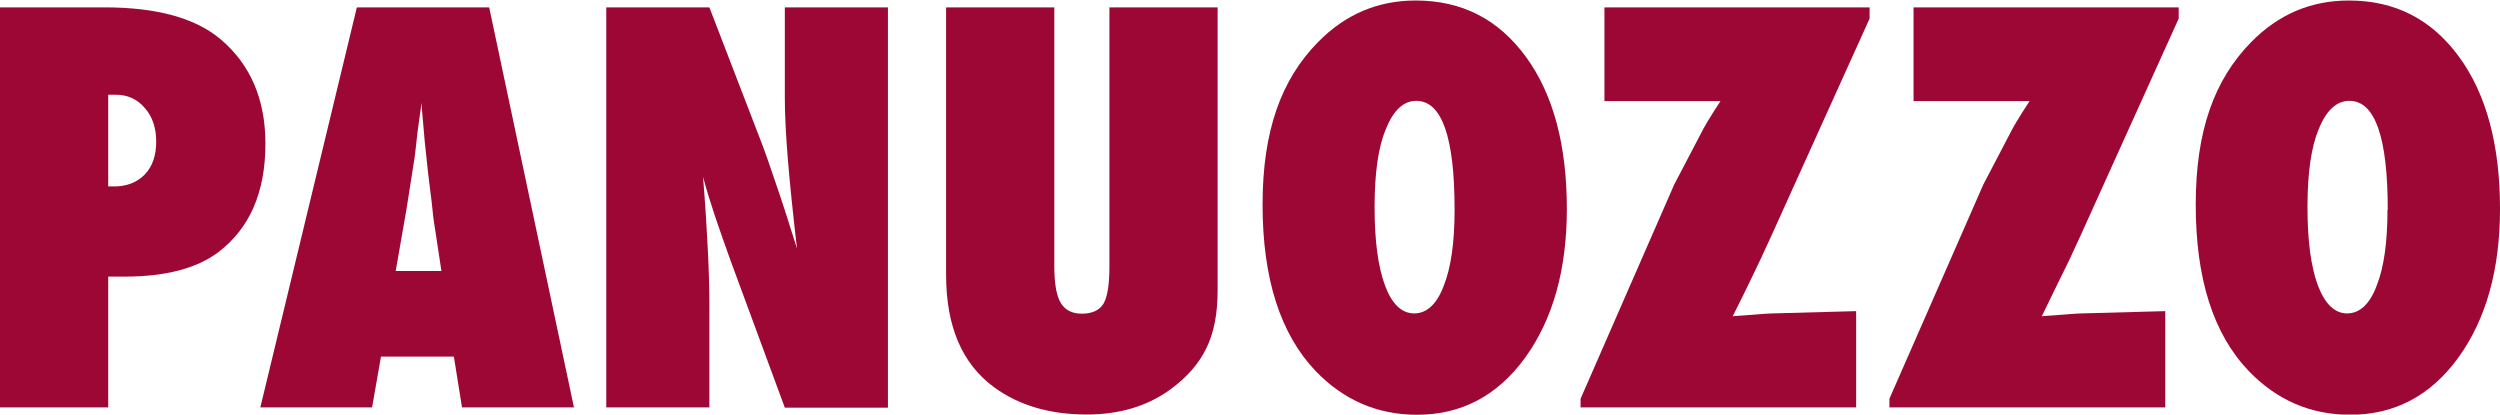 <?xml version="1.0" encoding="UTF-8"?>
<svg id="Layer_2" data-name="Layer 2" xmlns="http://www.w3.org/2000/svg" viewBox="0 0 98.43 16.32">
  <defs>
    <style>
      .cls-1 {
        fill: #9d0735;
      }
    </style>
  </defs>
  <g id="Layer_1-2" data-name="Layer 1">
    <g>
      <path class="cls-1" d="M4.26,16.04H0V.29h4.12c2.05,0,3.58.42,4.57,1.26,1.17.99,1.76,2.36,1.76,4.11,0,1.91-.62,3.34-1.87,4.28-.85.63-2.07.95-3.66.95h-.66v5.16ZM4.26,7.34h.19c.52.01.93-.15,1.24-.46.31-.32.46-.75.46-1.3s-.15-.99-.45-1.33c-.3-.35-.68-.52-1.14-.52h-.3v3.61Z"/>
      <path class="cls-1" d="M22.59,16.04h-4.4l-.32-2h-2.87l-.35,2h-4.4L14.05.29h5.21l3.34,15.76ZM17.38,10.67l-.28-1.84s-.02-.1-.04-.28c-.01-.15-.08-.74-.21-1.78-.01-.12-.03-.27-.05-.47-.02-.2-.05-.45-.08-.76l-.13-1.49c-.01.14-.03.3-.06.48-.02.18-.05.37-.08.58-.05.42-.08.71-.1.88-.02.16-.03.26-.04.3l-.3,1.91-.43,2.47h1.8Z"/>
      <path class="cls-1" d="M23.87,16.04V.29h4.06l2.13,5.53c.12.33.25.7.39,1.12.15.42.31.91.49,1.46l.44,1.39c-.16-1.37-.28-2.54-.36-3.51-.08-.97-.12-1.79-.12-2.45V.29h4.06v15.76h-4.06l-2.14-5.8c-.22-.62-.43-1.2-.61-1.74-.18-.54-.34-1.06-.47-1.55.09,1.11.15,2.08.19,2.9s.06,1.54.06,2.16v4.02h-4.06Z"/>
      <path class="cls-1" d="M43.68.29h4.26v11.14c0,.93-.15,1.69-.44,2.27-.29.61-.76,1.15-1.43,1.64-.9.65-1.99.98-3.28.98-1.46,0-2.68-.36-3.66-1.08-1.25-.92-1.88-2.39-1.88-4.41V.29h4.26v10.17c0,.69.08,1.17.25,1.46.17.29.45.43.84.43s.69-.13.85-.4c.16-.28.23-.77.23-1.48V.29Z"/>
      <path class="cls-1" d="M61.69,8.22c0,2.4-.55,4.35-1.64,5.86-1.09,1.5-2.51,2.25-4.26,2.25-1.55,0-2.88-.57-3.99-1.72-1.39-1.46-2.09-3.64-2.09-6.55s.73-4.92,2.18-6.4c1.08-1.1,2.36-1.64,3.85-1.64,1.82,0,3.26.74,4.34,2.22,1.08,1.48,1.61,3.48,1.61,5.99ZM57.27,8.25c0-2.85-.5-4.28-1.51-4.28-.5,0-.9.37-1.2,1.12-.29.69-.44,1.71-.44,3.06s.14,2.36.41,3.09.66,1.1,1.15,1.1.89-.36,1.16-1.08c.29-.72.43-1.72.43-3.01Z"/>
      <path class="cls-1" d="M73.08,16.04h-10.85v-.34l3.69-8.44c.27-.51.49-.93.66-1.26s.29-.56.36-.69c.13-.27.39-.71.8-1.33h-4.57V.29h10.44v.44l-3.88,8.58c-.25.55-.5,1.09-.75,1.6-.25.52-.5,1.03-.76,1.54.45-.03.8-.06,1.06-.08s.42-.03.5-.03l3.3-.09v3.79Z"/>
      <path class="cls-1" d="M85.24,16.04h-10.85v-.34l3.7-8.44c.27-.51.49-.93.66-1.26.17-.33.29-.56.36-.69.13-.27.39-.71.8-1.33h-4.57V.29h10.44v.44l-3.88,8.58c-.25.55-.5,1.09-.76,1.6-.25.52-.5,1.03-.75,1.54.45-.03.8-.06,1.06-.08.25-.02.42-.03.5-.03l3.3-.09v3.79Z"/>
      <path class="cls-1" d="M98.43,8.22c0,2.4-.55,4.35-1.64,5.86-1.09,1.5-2.51,2.25-4.26,2.25-1.55,0-2.88-.57-3.99-1.72-1.4-1.46-2.09-3.64-2.09-6.55s.73-4.92,2.18-6.4c1.08-1.1,2.36-1.64,3.85-1.64,1.82,0,3.26.74,4.34,2.22,1.08,1.48,1.61,3.48,1.61,5.99ZM94.01,8.25c0-2.85-.5-4.28-1.51-4.28-.5,0-.91.37-1.21,1.12-.29.69-.44,1.71-.44,3.06s.14,2.36.41,3.09c.28.73.66,1.1,1.15,1.1s.89-.36,1.16-1.08c.29-.72.43-1.72.43-3.01Z"/>
    </g>
  </g>
</svg>